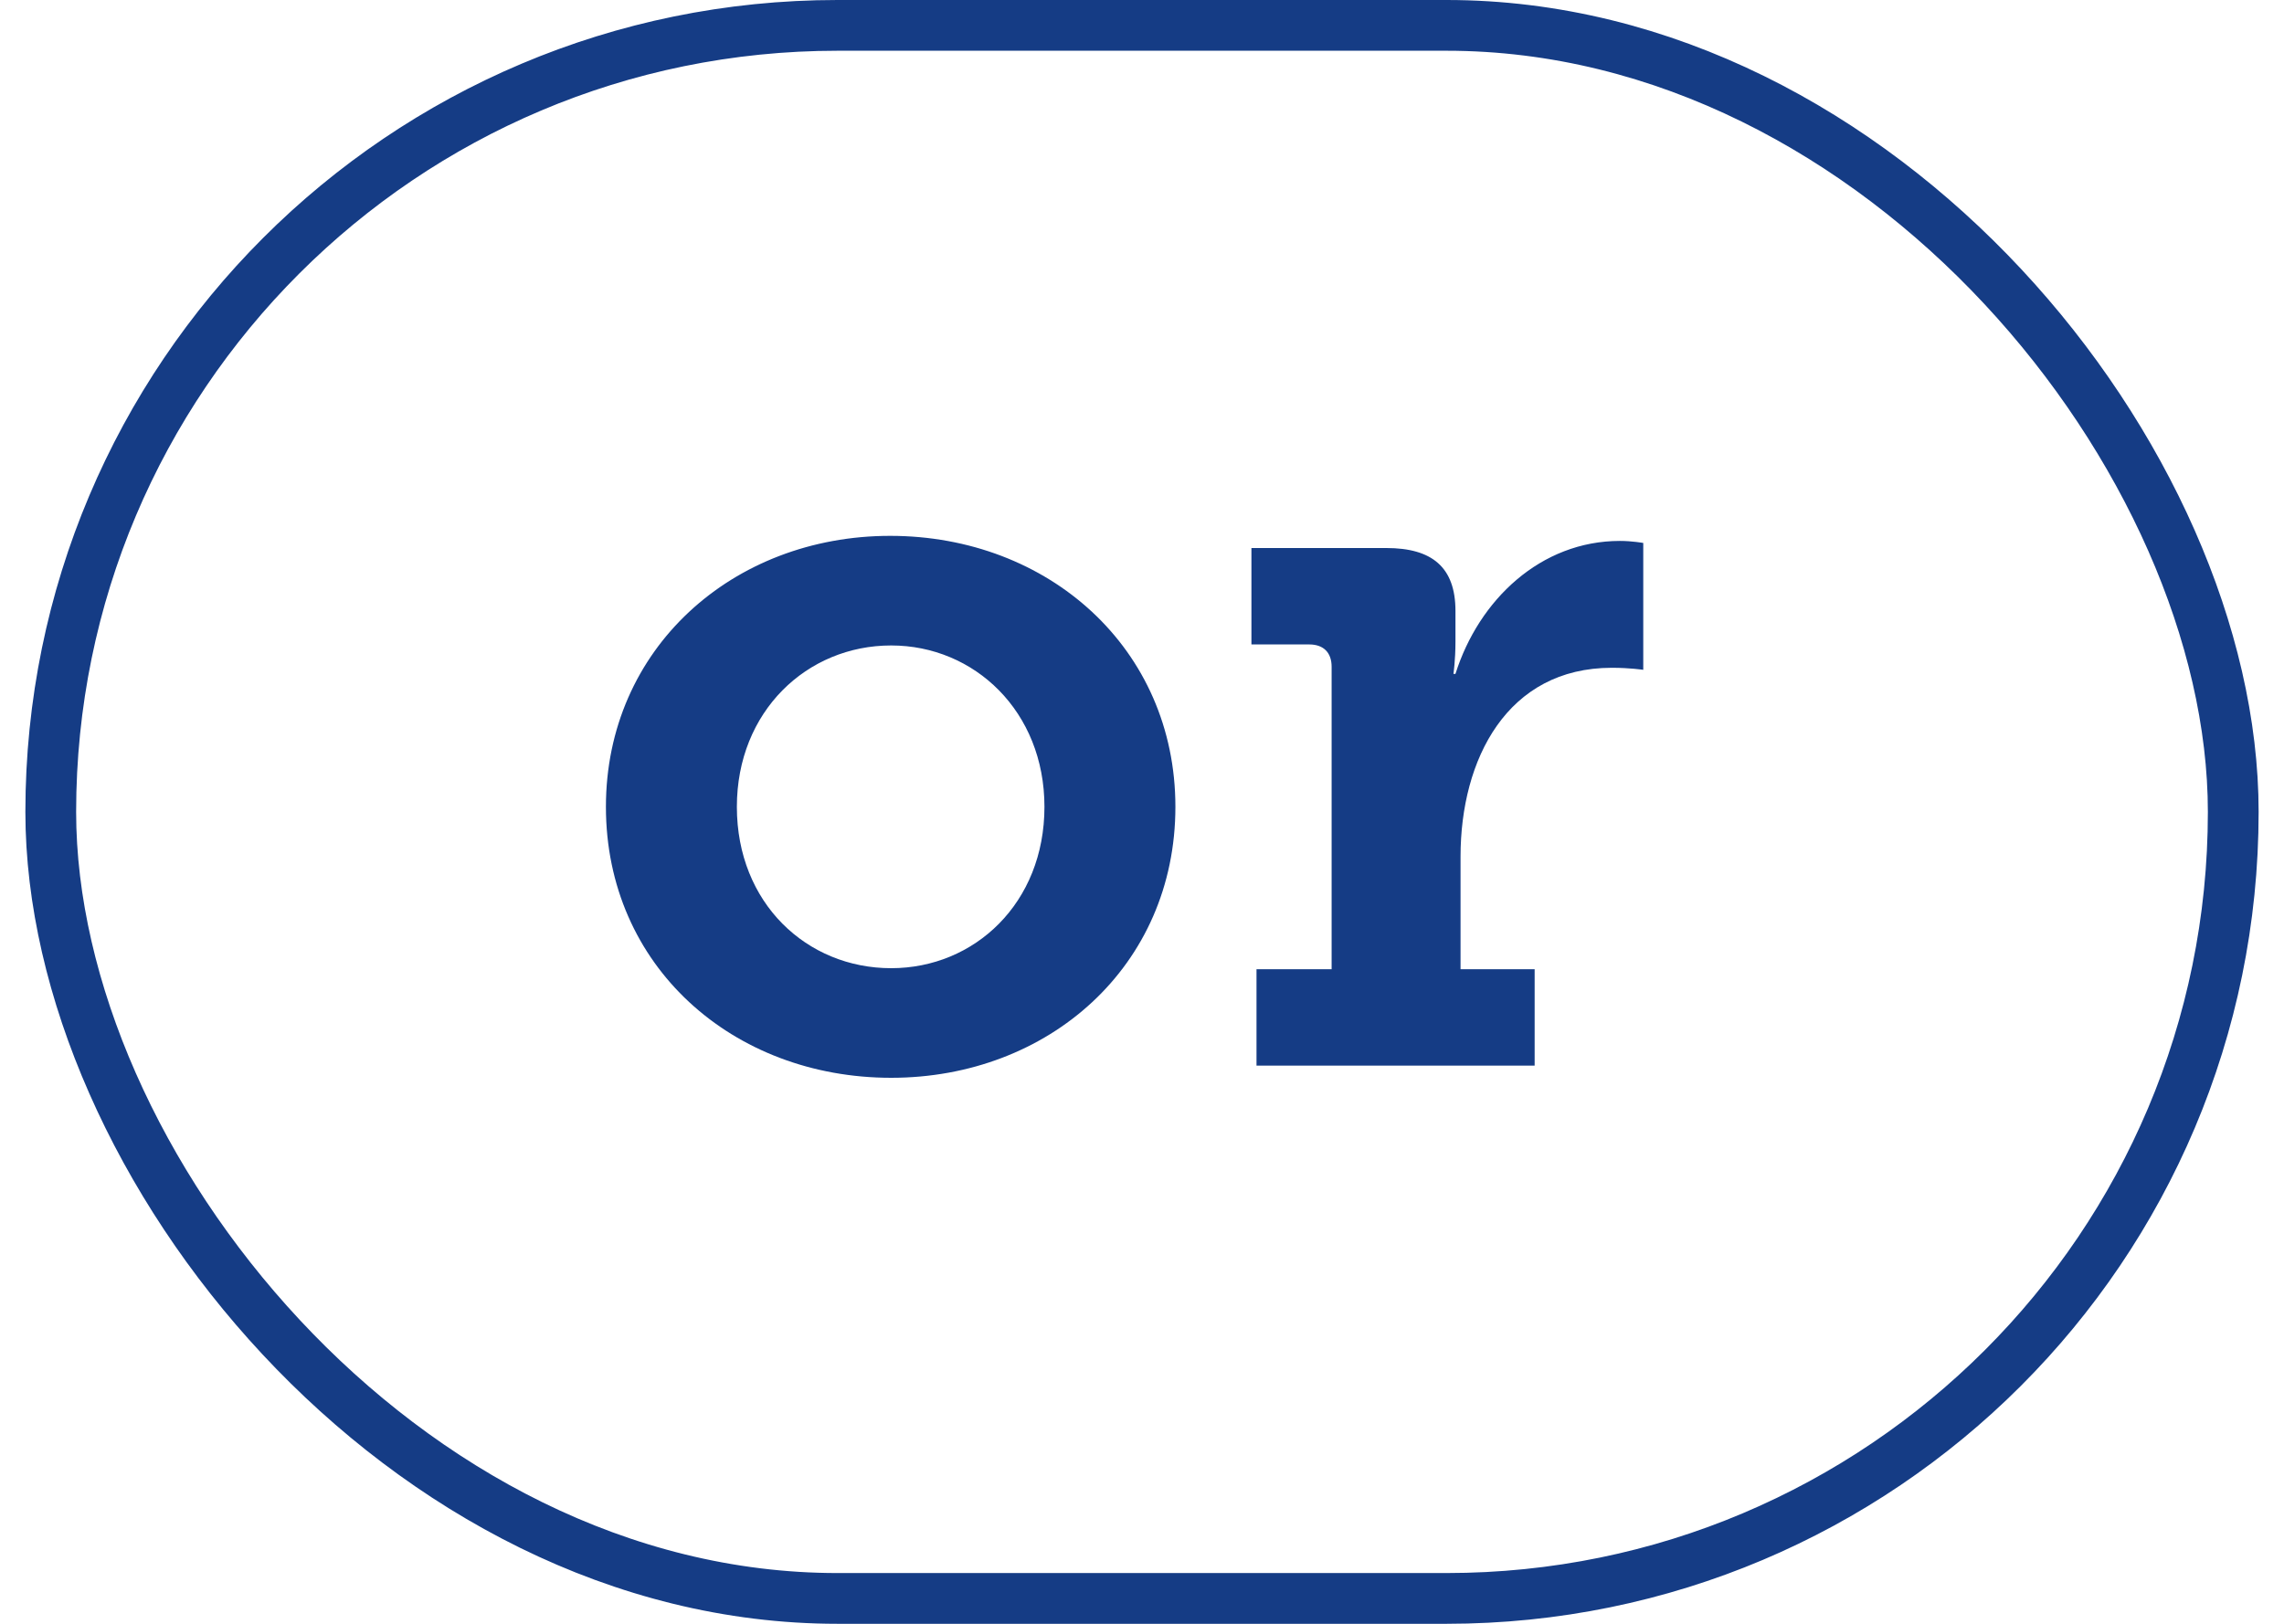 <svg xmlns="http://www.w3.org/2000/svg" width="45" height="32" viewBox="0 0 45 32" fill="none"><rect x="1" y="0.5" width="43" height="31" rx="15.5" stroke="#153C85"></rect><path d="M11.938 15.9C11.938 12.78 14.438 10.56 17.538 10.56C20.658 10.56 23.158 12.78 23.158 15.9C23.158 19.04 20.658 21.24 17.558 21.24C14.438 21.24 11.938 19.04 11.938 15.9ZM14.518 15.9C14.518 17.8 15.898 19.08 17.558 19.08C19.198 19.08 20.578 17.8 20.578 15.9C20.578 14.02 19.198 12.72 17.558 12.72C15.898 12.72 14.518 14.02 14.518 15.9ZM24.756 21V19.1H26.236V13.14C26.236 12.86 26.076 12.7 25.796 12.7H24.656V10.8H27.316C28.216 10.8 28.676 11.18 28.676 12.04V12.64C28.676 13.02 28.636 13.28 28.636 13.28H28.676C29.136 11.82 30.356 10.66 31.916 10.66C32.156 10.66 32.376 10.7 32.376 10.7V13.2C32.376 13.2 32.116 13.16 31.756 13.16C29.696 13.16 28.776 14.96 28.776 16.88V19.1H30.236V21H24.756Z" fill="#153C85"></path></svg>